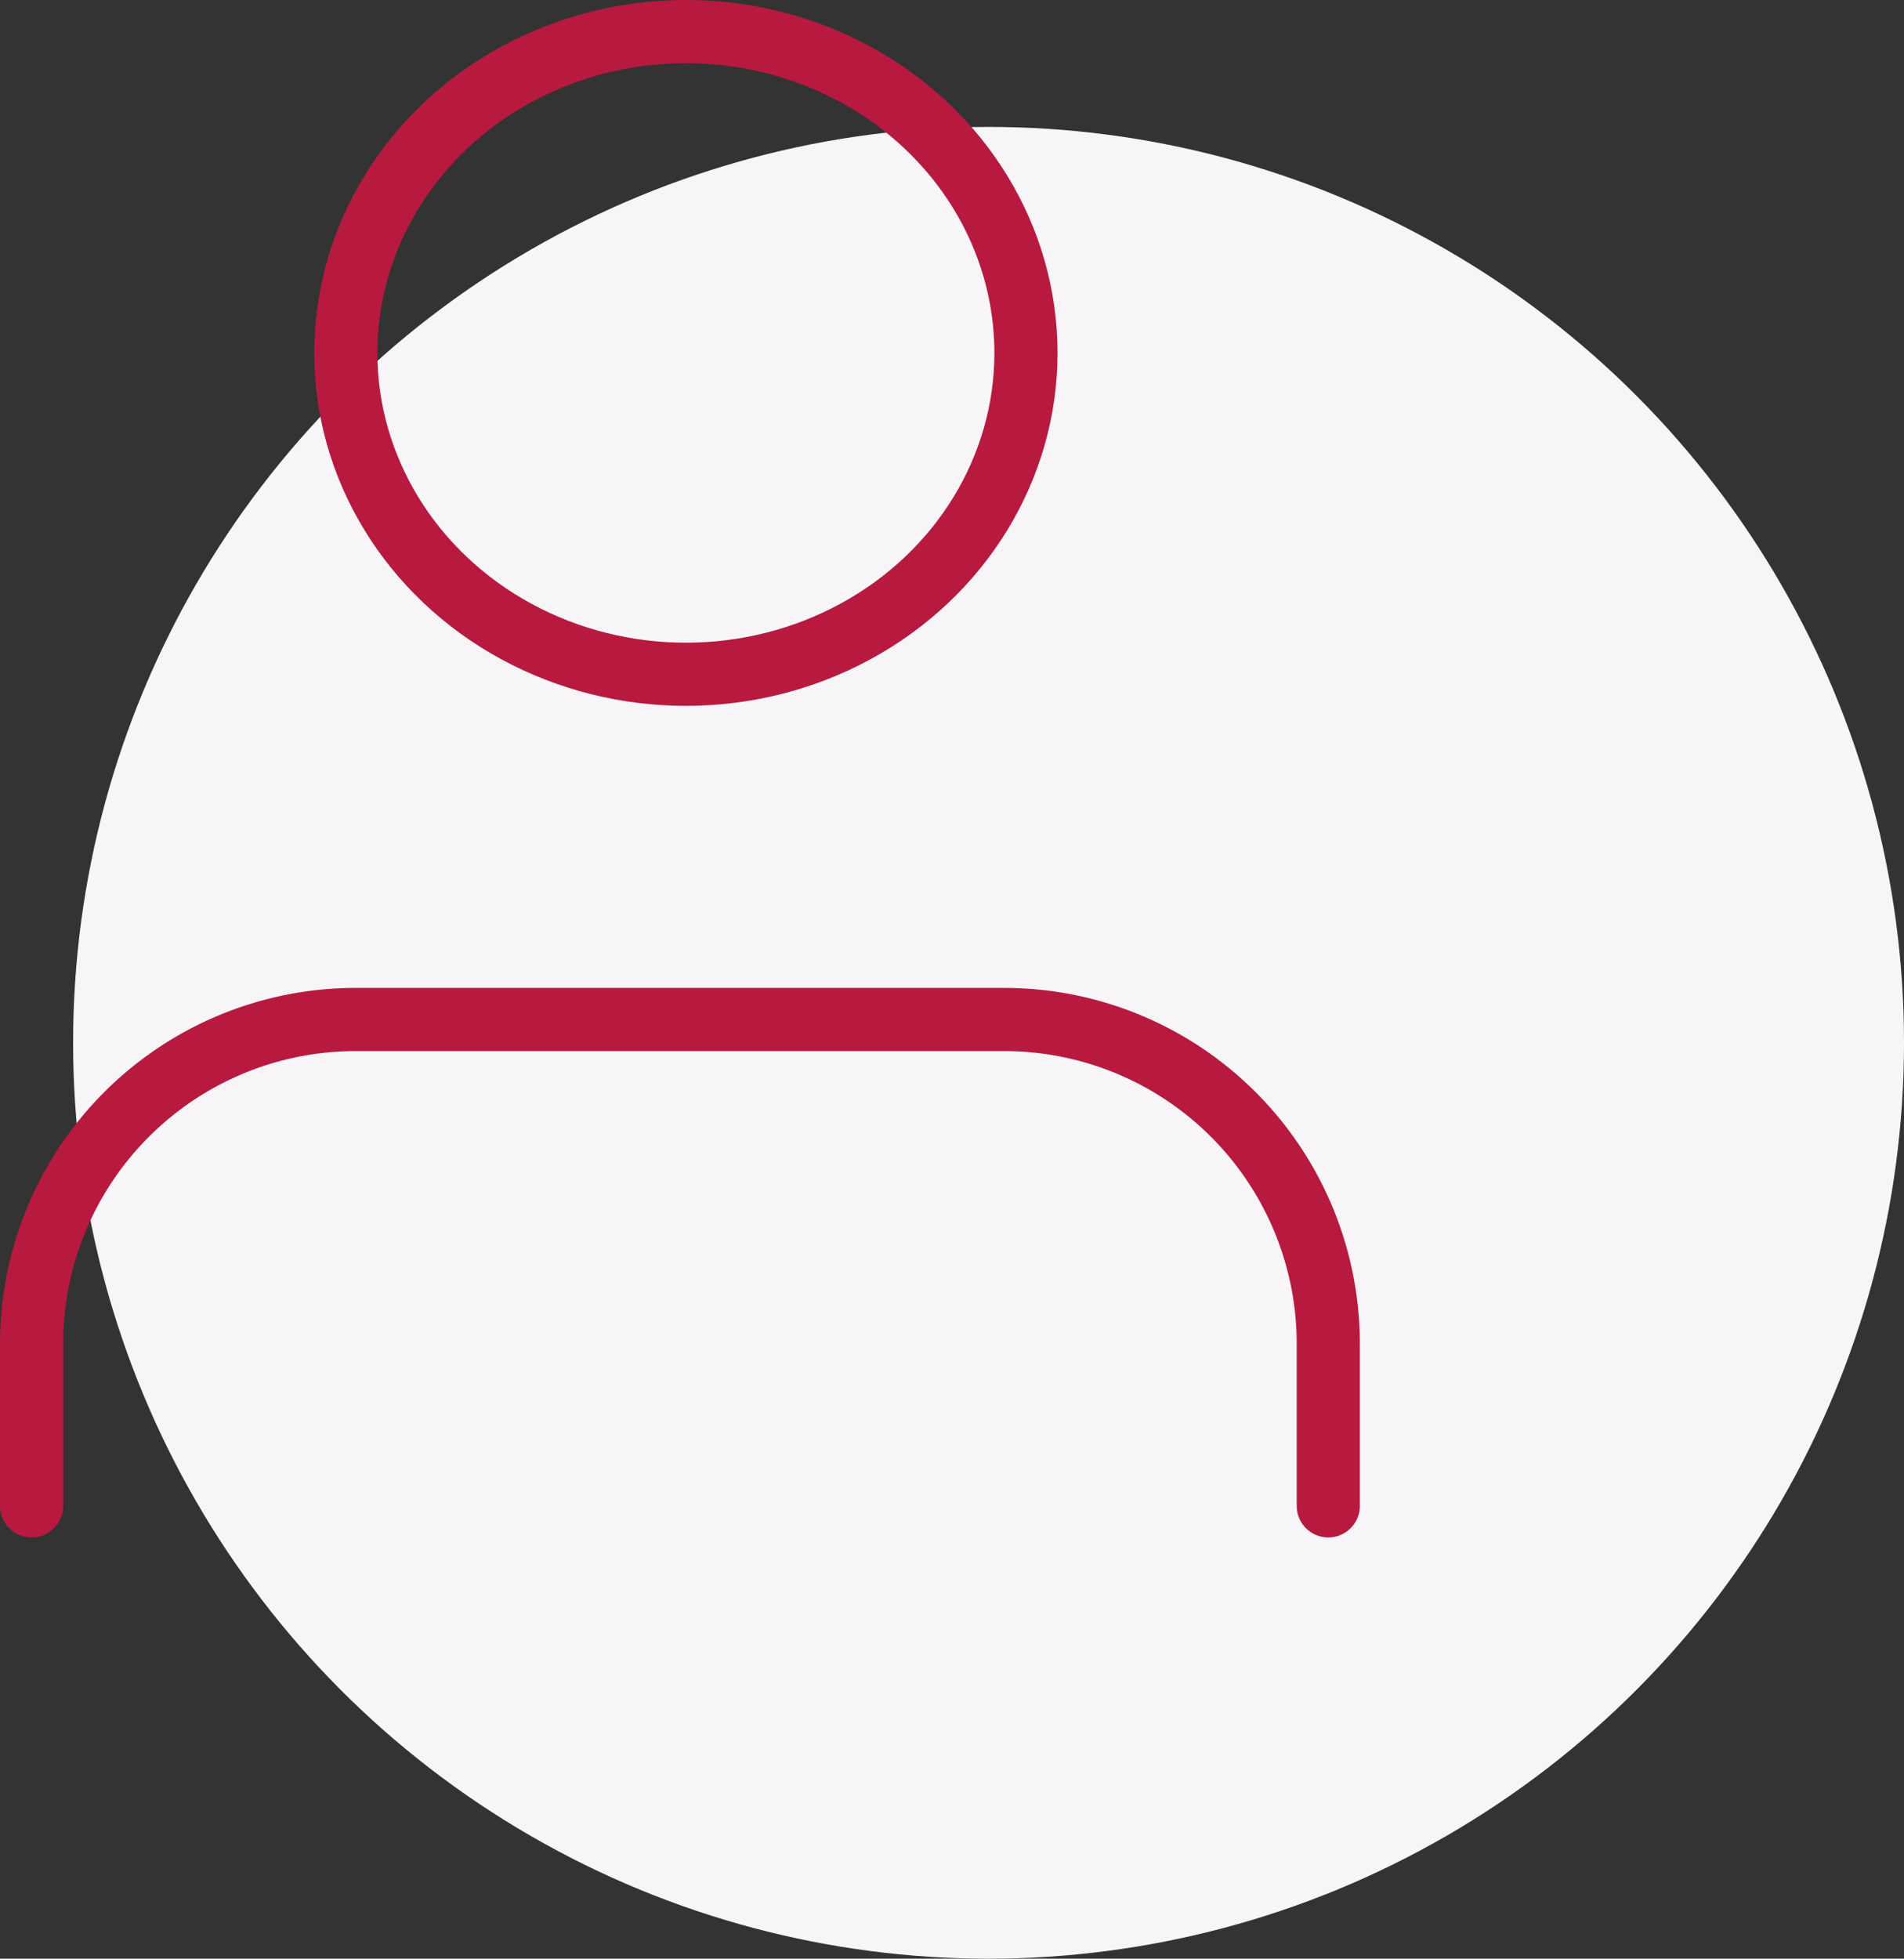 <svg xmlns="http://www.w3.org/2000/svg" width="60.316" height="62.019" viewBox="0 0 60.316 62.019"><rect x="0" y="0" width="60.316" height="62.019" fill="#333333" stroke="none"/><defs><style>.a{fill:#f7f5f8;}.b{fill:none;stroke:#b8193f;stroke-linecap:round;stroke-linejoin:round;stroke-width:2px;}</style></defs><g transform="translate(-224.684 -485.981)"><circle class="a" cx="29" cy="29" r="29" transform="translate(227 490)"/><g transform="translate(221.684 484.338)"><path class="b" d="M45.078,30.4V25.27A10.27,10.27,0,0,0,34.809,15H14.27A10.27,10.27,0,0,0,4,25.27V30.4" transform="translate(0 18.924)"/><ellipse class="b" cx="10.773" cy="10.175" rx="10.773" ry="10.175" transform="translate(13.955 2.643)"/></g></g></svg>